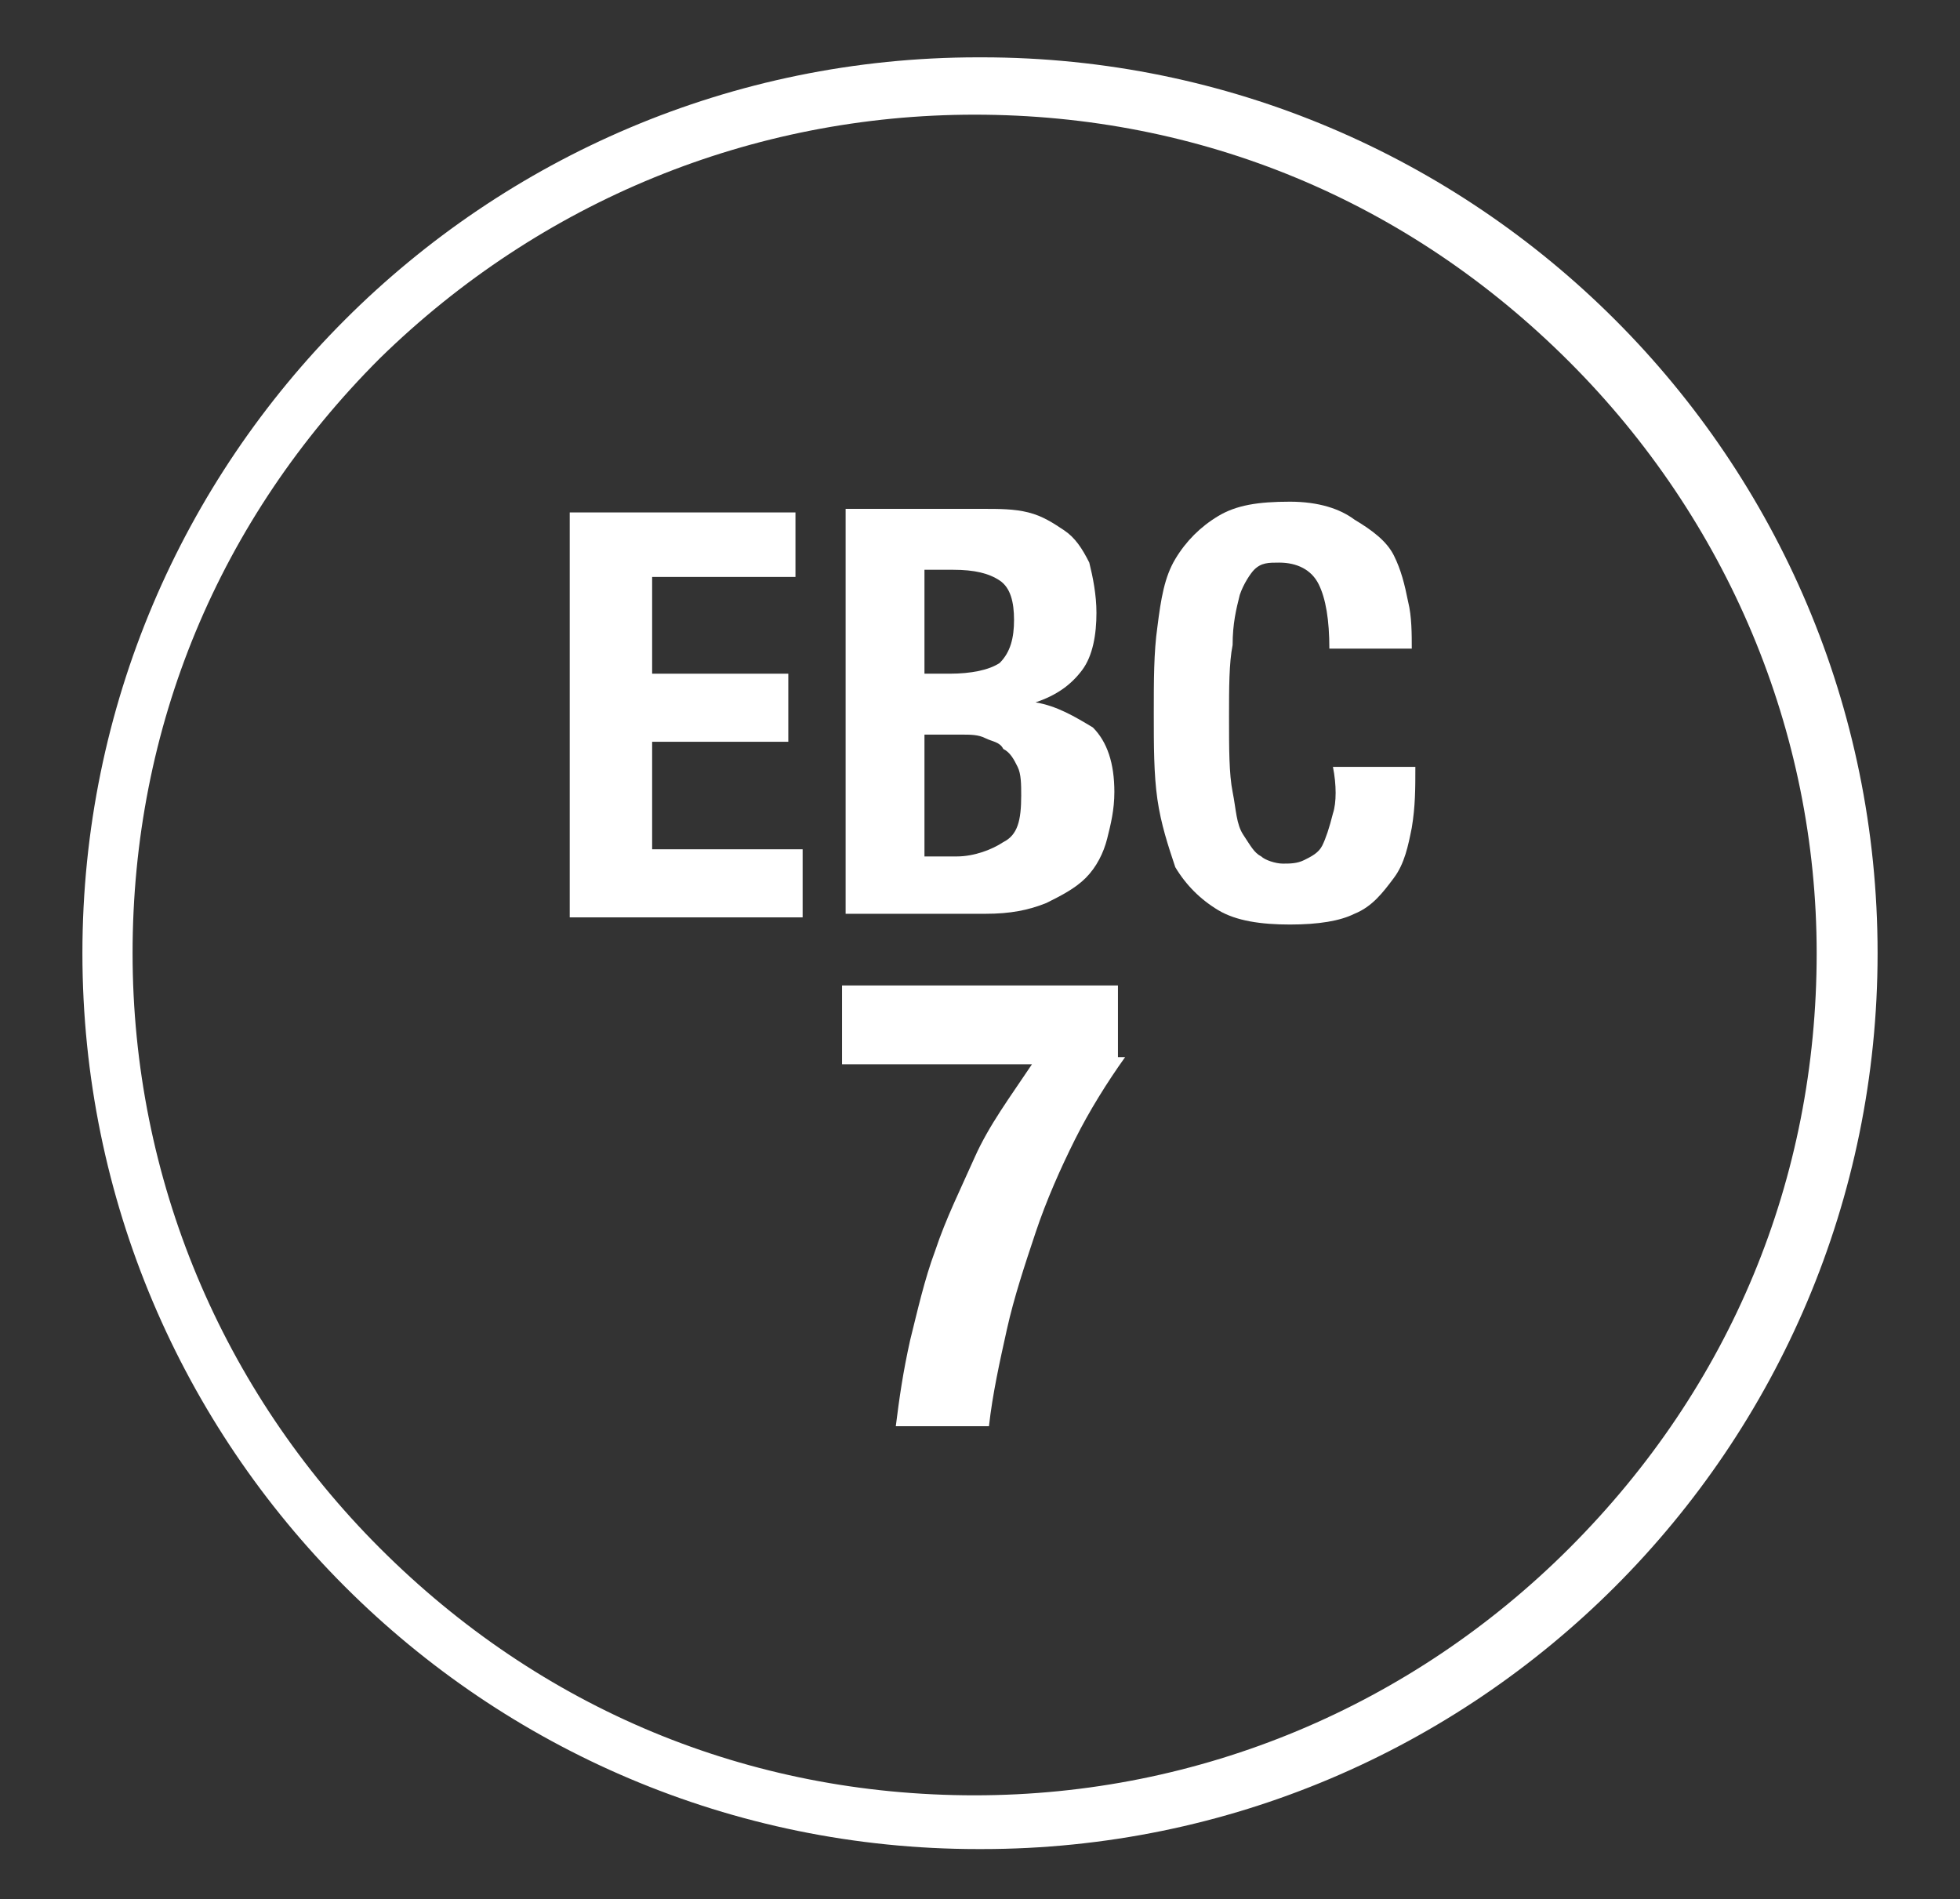 <?xml version="1.0" encoding="utf-8"?>
<!-- Generator: Adobe Illustrator 24.2.0, SVG Export Plug-In . SVG Version: 6.00 Build 0)  -->
<svg version="1.1" id="Laag_1" xmlns="http://www.w3.org/2000/svg" xmlns:xlink="http://www.w3.org/1999/xlink" x="0px" y="0px"
	 viewBox="0 0 54.7 53" style="enable-background:new 0 0 54.7 53;" xml:space="preserve">
<rect x="0" y="0" width="54.7" height="53" fill="#333333" stroke="none"/>
<style type="text/css">
	.st0{fill:#FFFFFF;}
</style>
<g>
	<g>
		<path class="st0" d="M31.4,29.5c-0.5,0.7-1,1.5-1.4,2.3c-0.4,0.8-0.8,1.7-1.1,2.6c-0.3,0.9-0.6,1.8-0.8,2.7
			c-0.2,0.9-0.4,1.8-0.5,2.7H25c0.1-0.8,0.2-1.5,0.4-2.4c0.2-0.8,0.4-1.7,0.7-2.5c0.3-0.9,0.7-1.7,1.1-2.6c0.4-0.9,1-1.7,1.6-2.6
			h-5.3l0-2.2h7.7V29.5z"/>
	</g>
	<g>
		<path class="st0" d="M27.4,1.6c0,0-0.1,0-0.1,0c0,0,0,0,0,0c-13.8,0-25,11.2-25,25c0,13.8,11.2,25,25,25c0,0,0.1,0,0.1,0
			c0,0,0,0,0,0c13.8,0,25-11.2,25-25S41.2,1.6,27.4,1.6z M50.7,26.6c0,6.3-2.4,12.1-6.9,16.6c-4.4,4.4-10.3,6.9-16.6,6.9
			c-6.3,0-12.1-2.4-16.6-6.9c-4.4-4.4-6.9-10.3-6.9-16.6c0-6.3,2.4-12.1,6.9-16.6C15.1,5.6,21,3.2,27.2,3.2c6.3,0,12.1,2.4,16.6,6.9
			C48.2,14.5,50.7,20.4,50.7,26.6z"/>
		<polygon class="st0" points="18.2,20.7 22,20.7 22,18.8 18.2,18.8 18.2,16.1 22.2,16.1 22.2,14.3 15.9,14.3 15.9,25.6 22.4,25.6 
			22.4,23.7 18.2,23.7 		"/>
		<path class="st0" d="M28.9,19.6L28.9,19.6c0.6-0.2,1-0.5,1.3-0.9c0.3-0.4,0.4-1,0.4-1.6c0-0.5-0.1-1-0.2-1.4
			c-0.2-0.4-0.4-0.7-0.7-0.9c-0.3-0.2-0.6-0.4-1-0.5c-0.4-0.1-0.8-0.1-1.3-0.1h-3.8l0,11.3h3.9c0.7,0,1.2-0.1,1.7-0.3
			c0.4-0.2,0.8-0.4,1.1-0.7c0.3-0.3,0.5-0.7,0.6-1.1c0.1-0.4,0.2-0.8,0.2-1.3c0-0.8-0.2-1.4-0.6-1.8C30,20,29.5,19.7,28.9,19.6z
			 M25.8,15.9h0.8c0.6,0,1,0.1,1.3,0.3c0.3,0.2,0.4,0.6,0.4,1.1s-0.1,0.9-0.4,1.2c-0.3,0.2-0.8,0.3-1.4,0.3h-0.7V15.9z M28,23.5
			c-0.3,0.2-0.8,0.4-1.3,0.4h-0.9v-3.4h1c0.3,0,0.5,0,0.7,0.1c0.2,0.1,0.4,0.1,0.5,0.3c0.2,0.1,0.3,0.3,0.4,0.5
			c0.1,0.2,0.1,0.5,0.1,0.8C28.5,22.9,28.4,23.3,28,23.5z"/>
		<path class="st0" d="M37.2,22.7c-0.1,0.4-0.2,0.7-0.3,0.9c-0.1,0.2-0.3,0.3-0.5,0.4c-0.2,0.1-0.4,0.1-0.6,0.1
			c-0.2,0-0.5-0.1-0.6-0.2c-0.2-0.1-0.3-0.3-0.5-0.6s-0.2-0.7-0.3-1.2c-0.1-0.5-0.1-1.2-0.1-2.1c0-0.8,0-1.5,0.1-2
			c0-0.6,0.1-1,0.2-1.4c0.1-0.3,0.3-0.6,0.4-0.7c0.2-0.2,0.4-0.2,0.7-0.2c0.5,0,0.9,0.2,1.1,0.6c0.2,0.4,0.3,1,0.3,1.8h2.3
			c0-0.4,0-0.9-0.1-1.3c-0.1-0.5-0.2-0.9-0.4-1.3c-0.2-0.4-0.6-0.7-1.1-1C37.4,14.2,36.8,14,36,14c-0.9,0-1.5,0.1-2,0.4
			c-0.5,0.3-0.9,0.7-1.2,1.2c-0.3,0.5-0.4,1.1-0.5,1.9c-0.1,0.7-0.1,1.5-0.1,2.4c0,0.9,0,1.7,0.1,2.4c0.1,0.7,0.3,1.3,0.5,1.9
			c0.3,0.5,0.7,0.9,1.2,1.2c0.5,0.3,1.2,0.4,2,0.4c0.8,0,1.4-0.1,1.8-0.3c0.5-0.2,0.8-0.6,1.1-1c0.3-0.4,0.4-0.9,0.5-1.4
			c0.1-0.6,0.1-1.1,0.1-1.7h-2.3C37.3,21.9,37.3,22.4,37.2,22.7z"/>
	</g>
</g>
</svg>
